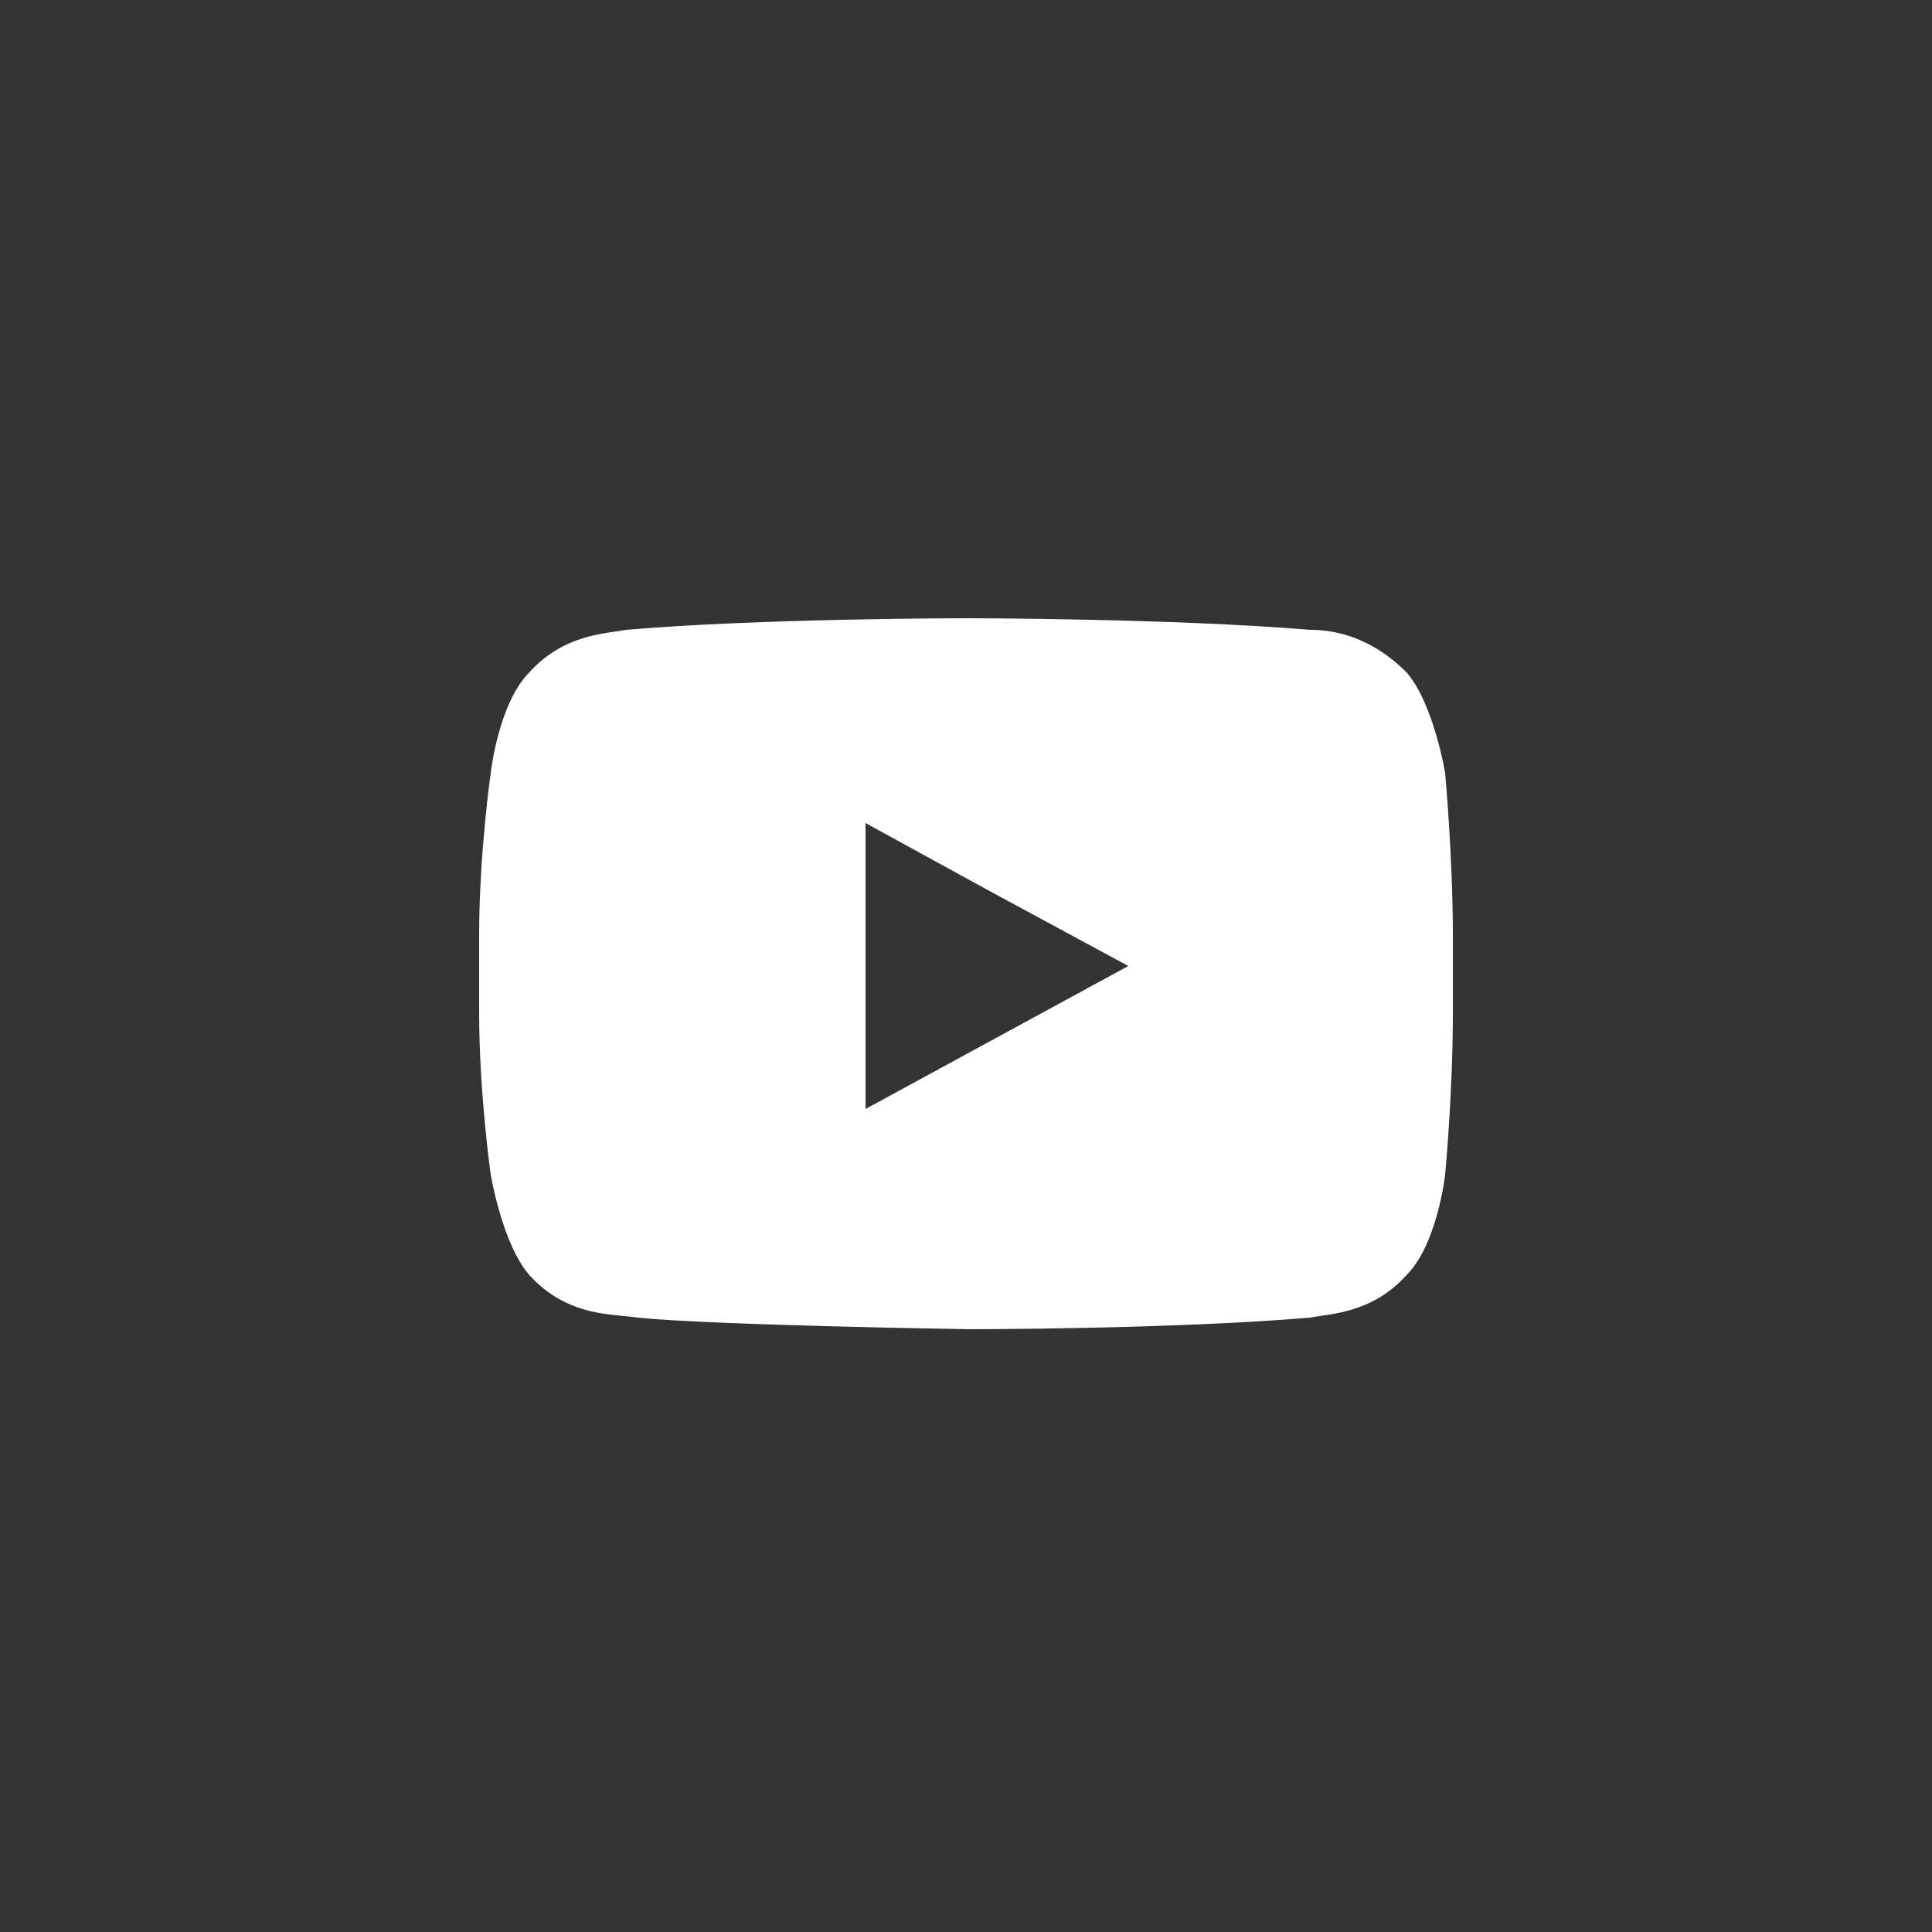 <?xml version="1.0" encoding="utf-8"?>
<!-- Generator: Adobe Illustrator 21.0.0, SVG Export Plug-In . SVG Version: 6.00 Build 0)  -->
<svg version="1.1" xmlns="http://www.w3.org/2000/svg" xmlns:xlink="http://www.w3.org/1999/xlink" x="0px" y="0px"
	 viewBox="0 0 50 50" style="enable-background:new 0 0 50 50;" xml:space="preserve">
<rect x="0" y="0" width="50" height="50" fill="#333333" stroke="none"/>
<style type="text/css">
	.st0{display:none;}
	.st1{fill:#20110A;}
	.st2{display:inline;}
	.st3{fill:#F28F20;}
	.st4{fill:#FFFFFF;}
	.st5{fill:#231F20;}
	.st6{display:none;fill-rule:evenodd;clip-rule:evenodd;fill:#FFFFFF;}
	.st7{fill-rule:evenodd;clip-rule:evenodd;fill:#FFFFFF;}
</style>
<g id="Layer_1" class="st0">
	<rect x="-49" y="-61" class="st1" width="1258" height="572.2"/>
	<g class="st2">
		<g>
			
				<rect x="11.4" y="35.5" transform="matrix(-1.836970e-16 1 -1 -1.836970e-16 53.477 26.477)" class="st3" width="4.2" height="9"/>
			<path class="st4" d="M19,43.1H5v-10h14L19,43.1z M7,41.1h10l0-6H7V41.1z"/>
			<g>
				<rect x="18" y="37.1" class="st4" width="19" height="2"/>
				<rect x="1" y="37.1" class="st4" width="5" height="2"/>
			</g>
		</g>
		<rect x="1" y="24.1" class="st4" width="19" height="2"/>
		<rect x="32" y="24.1" class="st4" width="5" height="2"/>
		
			<rect x="25.4" y="22.5" transform="matrix(-1.836970e-16 1 -1 -1.836970e-16 54.477 -0.523)" class="st3" width="4.2" height="9"/>
		<path class="st4" d="M33,30.1H19v-10h14L33,30.1z M21,28.1h10l0-6H21V28.1z"/>
		<g>
			<g>
				<rect x="21.7" y="11.1" class="st4" width="15.3" height="2"/>
				<rect x="1" y="11.1" class="st4" width="9.9" height="2"/>
			</g>
			
				<rect x="15.4" y="9.5" transform="matrix(-1.836970e-16 1 -1 -1.836970e-16 31.477 -3.523)" class="st3" width="4.2" height="9"/>
			<path class="st4" d="M23,17.1H9v-10h14L23,17.1z M11,15.1h10l0-6H11V15.1z"/>
		</g>
	</g>
</g>
<g id="Layer_2" class="st0">
	<g class="st2">
		<path class="st3" d="M22.4,15.6c-1.1,4.3-5,7-8.8,6c-0.6-0.2-1.2-0.4-1.7-0.7c-0.5-1.4-0.5-3.1-0.1-4.7c0.7-2.7,2.5-4.8,4.6-5.7
			c1.3-0.6,2.7-0.7,4.1-0.4c0.6,0.2,1.2,0.4,1.7,0.7C22.8,12.3,22.9,13.9,22.4,15.6z"/>
		<path class="st3" d="M35.9,34.9c-2.4,3-7.2,3.2-10.6,0.5c0,0-0.1-0.1-0.1-0.1c-0.7-2.2-0.4-4.6,1-6.4c0.3-0.4,0.6-0.7,1-1
			c2.6-2,6.6-1.9,9.6,0.5c0,0,0.1,0.1,0.1,0.1C37.6,30.7,37.3,33.1,35.9,34.9z"/>
		<path class="st3" d="M13.8,42.5c-2.9,2.1-6.5,2.3-9,0.6c-0.2-0.8-0.3-1.6-0.2-2.5c0.2-2.2,1.4-4.4,3.5-5.9c2.1-1.5,4.5-2,6.7-1.6
			c0.8,0.2,1.6,0.5,2.3,1C17.9,37,16.7,40.4,13.8,42.5z"/>
		<g>
			<path class="st4" d="M15.2,22.8c-0.6,0-1.2-0.1-1.8-0.2c-0.7-0.2-1.4-0.5-2-0.9c-3.1-1.9-4.5-5.9-3.5-9.8
				c0.6-2.5,2.2-4.6,4.3-5.9C14,5,16,4.6,17.9,5.1c2.6,0.6,4.6,2.7,5.4,5.4c0.5,1.7,0.6,3.5,0.1,5.3c-0.6,2.5-2.2,4.6-4.3,5.9
				C17.9,22.4,16.6,22.8,15.2,22.8z M16.1,6.9c-1,0-2,0.3-2.9,0.8c-1.6,1-2.8,2.7-3.3,4.6c-0.8,3.1,0.3,6.2,2.6,7.6
				c0.4,0.3,0.9,0.5,1.4,0.6c1.4,0.4,2.9,0.1,4.2-0.7c1.6-1,2.8-2.7,3.3-4.6l0,0c0.4-1.4,0.3-2.9-0.1-4.2c-0.6-2.1-2.1-3.6-4-4.1
				C17,7,16.5,6.9,16.1,6.9z"/>
			<rect x="7.7" y="12.9" transform="matrix(0.246 -0.969 0.969 0.246 -1.614 25.63)" class="st4" width="16" height="2"/>
		</g>
		<g>
			<path class="st4" d="M30.6,38.3c-2,0-4.2-0.7-6-2.2L24.6,36c-3.8-3.1-4.6-8.4-1.9-11.8c2.8-3.4,8.2-3.7,12-0.6
				c1.5,1.2,2.6,2.8,3.2,4.6c0.9,2.6,0.4,5.3-1.2,7.3l0,0C35.2,37.3,33,38.3,30.6,38.3z M28.7,23.4c-1.8,0-3.4,0.7-4.5,2
				c-2,2.5-1.3,6.6,1.6,9l0.1,0.1c3,2.4,7.2,2.3,9.2-0.3c1.2-1.5,1.5-3.4,0.8-5.4c-0.5-1.4-1.3-2.7-2.5-3.6
				C32,24,30.3,23.4,28.7,23.4z"/>
			<rect x="28.7" y="21.9" transform="matrix(0.625 -0.781 0.781 0.625 -12.176 34.371)" class="st4" width="2" height="16"/>
		</g>
		<g>
			<path class="st4" d="M8.7,45.2c-1.6,0-3.1-0.4-4.5-1.3c-0.7-0.5-1.3-1-1.8-1.7c-1.3-1.7-1.7-3.9-1.2-6.2c0.5-2.2,1.8-4.2,3.7-5.6
				c2.1-1.5,4.6-2.2,7-1.8c2,0.3,3.8,1.4,5,2.9c0.5,0.7,0.9,1.4,1.1,2.3c1,3.4-0.5,7.2-3.6,9.5C12.7,44.6,10.6,45.2,8.7,45.2z
				 M10.6,30.5c-1.6,0-3.2,0.5-4.5,1.5c-1.5,1.1-2.6,2.7-3,4.4C2.8,38.1,3.1,39.7,4,41c0.4,0.5,0.8,0.9,1.3,1.3
				c2.2,1.5,5.4,1.3,7.9-0.6l0,0c2.5-1.8,3.6-4.8,2.9-7.3c-0.2-0.6-0.4-1.2-0.8-1.6c-0.8-1.2-2.1-1.9-3.7-2.2
				C11.3,30.5,11,30.5,10.6,30.5z"/>
			<rect x="1.7" y="35.9" transform="matrix(0.806 -0.591 0.591 0.806 -19.917 12.847)" class="st4" width="16" height="2"/>
		</g>
	</g>
</g>
<g id="Layer_3" class="st0">
	<g class="st2">
		<rect x="7.6" y="24.3" class="st3" width="31.2" height="16"/>
		<polygon class="st4" points="39.6,44.3 4.4,44.3 4.4,5.9 6,5.9 6,42.7 38,42.7 38,5.9 39.6,5.9 		"/>
		<rect x="5.2" y="9.1" class="st4" width="33.6" height="1.6"/>
		<rect x="5.2" y="20.3" class="st4" width="33.6" height="1.6"/>
		<rect x="5.2" y="39.5" class="st4" width="33.6" height="1.6"/>
		<rect x="15.6" y="27.5" class="st4" width="1.6" height="2.4"/>
		<rect x="-0.4" y="23.5" class="st4" width="12" height="1.6"/>
		<polygon class="st4" points="44.4,33.1 42.8,33.1 42.8,28.3 33.2,28.3 33.2,21.1 34.8,21.1 34.8,26.7 44.4,26.7 		"/>
		<path class="st4" d="M16.4,18.7c-0.3,0-0.6,0-0.9-0.1c-1.4-0.4-2.3-1.6-2.3-3.1c0-1.8,1.4-3.2,3.2-3.2c1.4,0,2.7,0.9,3.1,2.3
			c0.1,0.3,0.1,0.6,0.1,0.9C19.6,17.2,18.2,18.7,16.4,18.7z M16.4,13.9c-0.9,0-1.6,0.7-1.6,1.6c0,0.7,0.5,1.3,1.1,1.5
			c1.1,0.3,2.1-0.5,2.1-1.5c0-0.2,0-0.3-0.1-0.5C17.7,14.3,17.1,13.9,16.4,13.9z"/>
		<path class="st4" d="M27.6,18.7c-0.3,0-0.6,0-0.9-0.1c-1.4-0.4-2.3-1.6-2.3-3.1c0-1.8,1.4-3.2,3.2-3.2c1.4,0,2.7,0.9,3.1,2.3
			c0.1,0.3,0.1,0.6,0.1,0.9C30.8,17.2,29.4,18.7,27.6,18.7z M27.6,13.9c-0.9,0-1.6,0.7-1.6,1.6c0,0.7,0.5,1.3,1.1,1.5
			c1.1,0.3,2.1-0.5,2.1-1.5c0-0.2,0-0.3-0.1-0.5C28.9,14.3,28.3,13.9,27.6,13.9z"/>
		<circle class="st4" cx="10" cy="15.5" r="0.8"/>
		<circle class="st4" cx="34" cy="15.5" r="0.8"/>
		<g>
			<polygon class="st5" points="19.6,40.3 13.2,40.3 12.4,32.3 20.4,32.3 			"/>
			<path class="st4" d="M20.3,41.1h-7.8l-1-9.6h9.8L20.3,41.1z M13.9,39.5h5l0.6-6.4h-6.2L13.9,39.5z"/>
		</g>
		<g>
			<rect x="11.6" y="21.1" class="st5" width="9.6" height="6.4"/>
			<path class="st4" d="M22,28.3H10.8v-8H22V28.3z M12.4,26.7h8v-4.8h-8V26.7z"/>
		</g>
	</g>
</g>
<g id="Layer_4" class="st0">
	<g class="st2">
		<path class="st3" d="M34.8,20.1c-0.6,5.6-2.5,10.9-5.1,14H17.5c-2.5-3.6-4.7-8-5.3-14H34.8z"/>
		<rect x="0" y="33.1" class="st4" width="44" height="2"/>
		<polygon class="st4" points="35.4,39.1 8.6,39.1 4.3,34.8 5.7,33.4 9.4,37.1 34.6,37.1 38.3,33.4 39.7,34.8 		"/>
		<g>
			<rect x="17" y="22.1" class="st5" width="6" height="6"/>
			<path class="st4" d="M24,29.1h-8v-8h8V29.1z M18,27.1h4v-4h-4V27.1z"/>
		</g>
		<rect x="19" y="17.1" class="st4" width="2" height="5"/>
		<g>
			<path class="st4" d="M37,29.1h-4v-2h4c2.8,0,5-2.2,5-5s-2.2-5-5-5h-2v-2h2c3.9,0,7,3.1,7,7S40.9,29.1,37,29.1z"/>
			<path class="st4" d="M30.4,34.7l-1.5-1.3c2.9-3.4,4.9-9.9,5.1-16.4H10c0.2,6.5,2.2,12.9,5.1,16.4l-1.5,1.3
				C10.2,30.7,8,23.4,8,16.1v-1h28v1C36,23.4,33.8,30.7,30.4,34.7z"/>
		</g>
	</g>
</g>
<g id="Layer_5" class="st0">
	<g class="st2">
		<polygon class="st3" points="25.2,46.1 10.2,46.1 8.5,20.1 27.2,20.1 		"/>
		<path class="st4" d="M30.2,11.1H12L10,5.2L1.5,3.1L1,5l7.5,1.9l1.4,4.2H2.2v6h2.1l2,30h19.9l2-30h2.1V11.1z M4.2,13.1h24v2h-24
			V13.1z M7,27.9c0.3-1.9,2.1-3.3,4.1-3.3c2.3,0,4.1,1.8,4.1,4v16.5H8.2L7,27.9z M17.2,45.1V28.6c0-2.2,1.8-4,4.1-4
			c2,0,3.8,1.4,4.1,3.3l-1.1,17.2H17.2z M25.7,24.4c-1.1-1.1-2.7-1.8-4.4-1.8c-2.1,0-4,1.1-5.1,2.7c-1.1-1.6-3-2.7-5.1-2.7
			c-1.7,0-3.2,0.7-4.4,1.8l-0.5-7.3h19.9L25.7,24.4z"/>
	</g>
</g>
<g id="Layer_6" class="st0">
	<g class="st2">
		<polygon class="st3" points="17,46.1 5,46.1 5,22.3 9.4,12.1 16,12.1 20,22.1 20,42.1 		"/>
		<path class="st4" d="M17,9.1H5v-6h12V9.1z M7,7.1h8v-2H7V7.1z"/>
		<polygon class="st4" points="17.5,47.1 4.5,47.1 1,42.4 1,21.9 7.1,7.7 8.9,8.5 3,22.3 3,41.7 5.5,45.1 16.5,45.1 19,41.7 
			19,22.3 13.1,8.5 14.9,7.7 21,21.9 21,42.4 		"/>
		<g>
			<rect x="2" y="28.1" class="st4" width="18" height="8"/>
			<path class="st4" d="M21,37.1H1v-10h20V37.1z M3,35.1h16v-6H3V35.1z"/>
		</g>
	</g>
</g>
<g id="Layer_7">
	<g>
		<path class="st6" d="M-20.2,20.2v-2c0-1,0.6-1.2,1.1-1.2c0.5,0,2.8,0,2.8,0v-4.3h-3.9c-4.3,0-5.3,3.2-5.3,5.3v2.3H-28v3v2h2.5
			c0,5.7,0,12.6,0,12.6h5c0,0,0-7,0-12.6h3.7l0.2-2l0.3-3.1H-20.2z"/>
		<path class="st7" d="M37.4,20c0,0-0.3-1.8-1-2.6c-1-1-2-1.1-2.5-1.1C30.3,16,25,16,25,16h0c0,0-5.3,0-8.8,0.3
			c-0.5,0.1-1.6,0.1-2.5,1.1c-0.8,0.8-1,2.6-1,2.6s-0.3,2.1-0.3,4.2v0.3v1.7c0,2.1,0.3,4.2,0.3,4.2s0.3,1.8,1,2.6
			c1,1.1,2.2,1,2.8,1.1c2,0.2,8.6,0.3,8.6,0.3s5.3,0,8.8-0.3c0.5-0.1,1.6-0.1,2.5-1.1c0.8-0.8,1-2.6,1-2.6s0.2-2.1,0.2-4.2v-1.6
			v-0.4C37.6,22.2,37.4,20,37.4,20L37.4,20z M29.2,25l-6.8,3.7V23v-1.7l3.1,1.7L29.2,25z"/>
		<path class="st6" d="M-33.4,25.3c0-3.5,2.8-6.3,6.3-6.3c3.5,0,6.3,2.8,6.3,6.3c0,3.5-2.8,6.3-6.3,6.3
			C-30.6,31.6-33.4,28.8-33.4,25.3L-33.4,25.3z M-20.6,12.9h-13.1c-3.2,0-5.9,2.6-5.9,5.9v13.1c0,3.2,2.6,5.9,5.9,5.9h13.1
			c3.2,0,5.9-2.6,5.9-5.9V18.8C-14.7,15.5-17.4,12.9-20.6,12.9L-20.6,12.9z M-33.6,14.4h13.1c2.4,0,4.4,2,4.4,4.4v13.1
			c0,2.4-2,4.4-4.4,4.4h-13.1c-2.4,0-4.4-2-4.4-4.4V18.8C-38,16.3-36.1,14.4-33.6,14.4L-33.6,14.4z M-19.3,16.2
			c-0.7,0-1.3,0.6-1.3,1.3c0,0.7,0.6,1.3,1.3,1.3c0.7,0,1.3-0.6,1.3-1.3C-18,16.8-18.6,16.2-19.3,16.2L-19.3,16.2z M-19.1,25.3
			c0-4.4-3.6-8-8-8c-4.4,0-8,3.6-8,8c0,4.4,3.6,8,8,8C-22.7,33.3-19.1,29.7-19.1,25.3L-19.1,25.3z"/>
	</g>
</g>
</svg>
